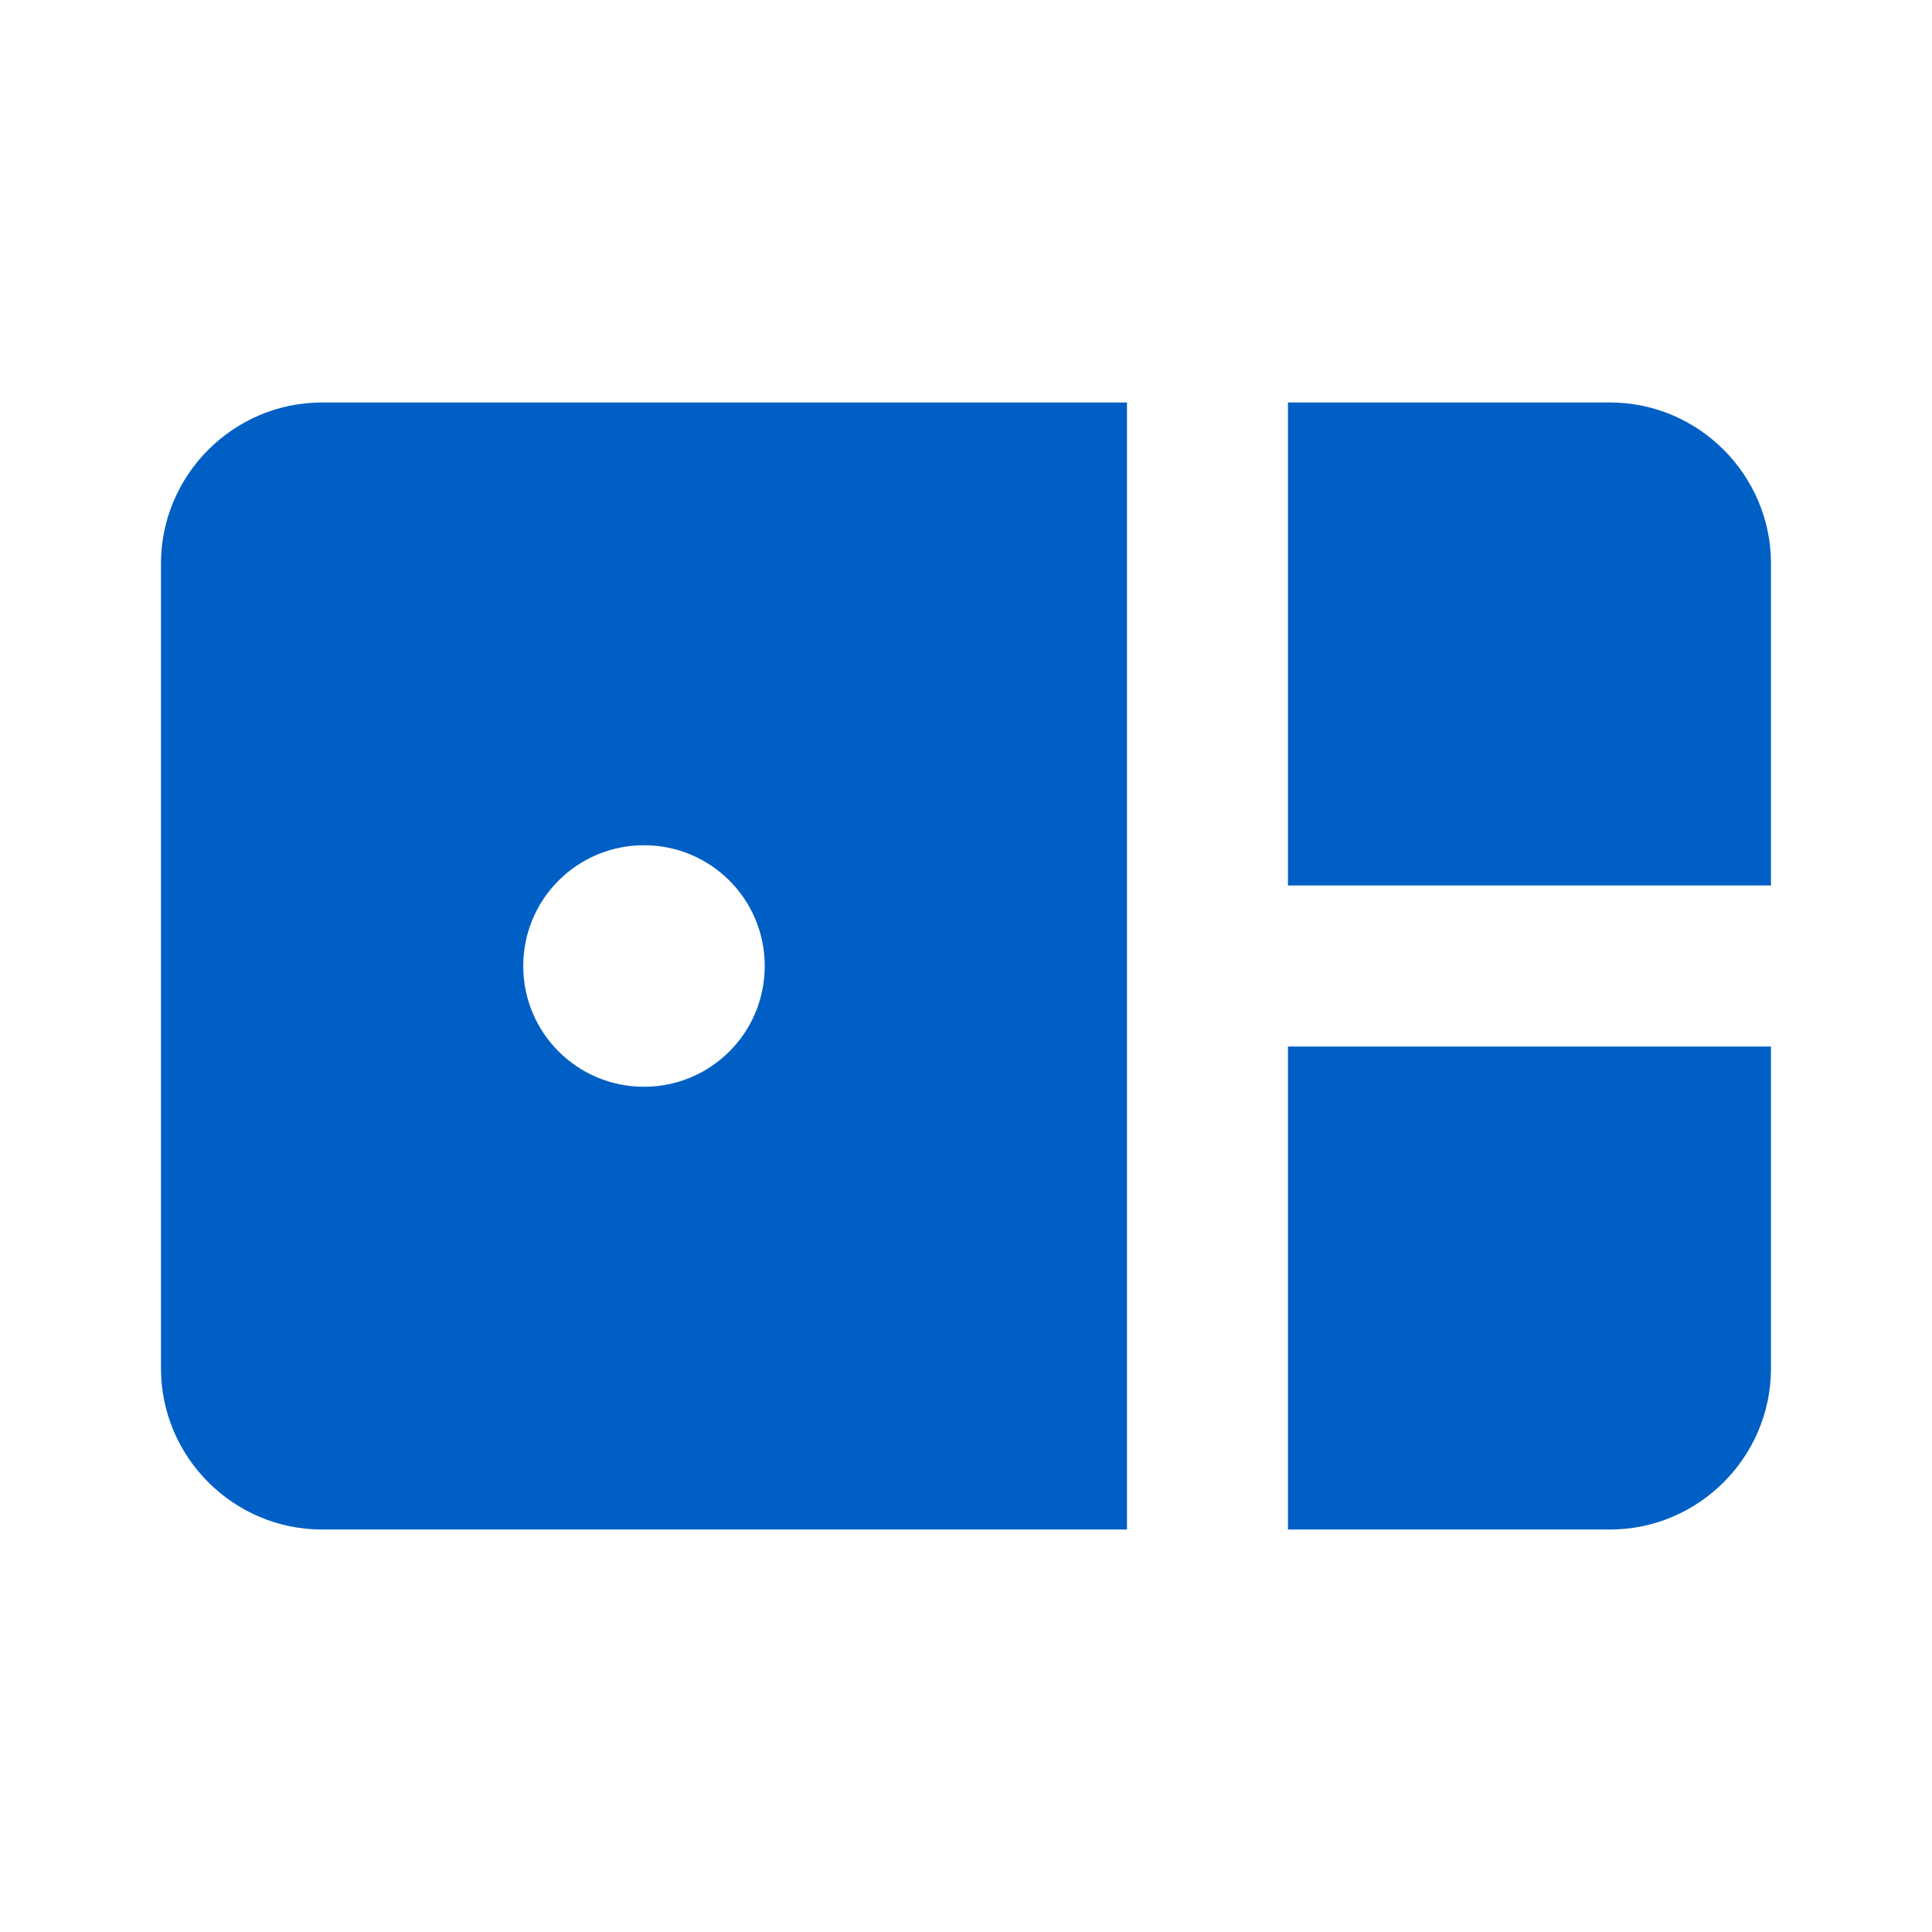 <svg width="40" height="40" viewBox="0 0 40 40" fill="none" xmlns="http://www.w3.org/2000/svg">
<path d="M26.666 18.333V8.333H33.333C35.166 8.333 36.666 9.833 36.666 11.667V18.333H26.666ZM33.333 31.667C35.166 31.667 36.666 30.167 36.666 28.333V21.667H26.666V31.667H33.333ZM23.333 8.333V31.667H6.666C4.833 31.667 3.333 30.167 3.333 28.333V11.667C3.333 9.833 4.833 8.333 6.666 8.333H23.333ZM15.833 20C15.833 18.617 14.716 17.5 13.333 17.5C11.95 17.5 10.833 18.617 10.833 20C10.833 21.383 11.95 22.5 13.333 22.5C14.716 22.5 15.833 21.383 15.833 20Z" fill="#005FC5"/>
</svg>
